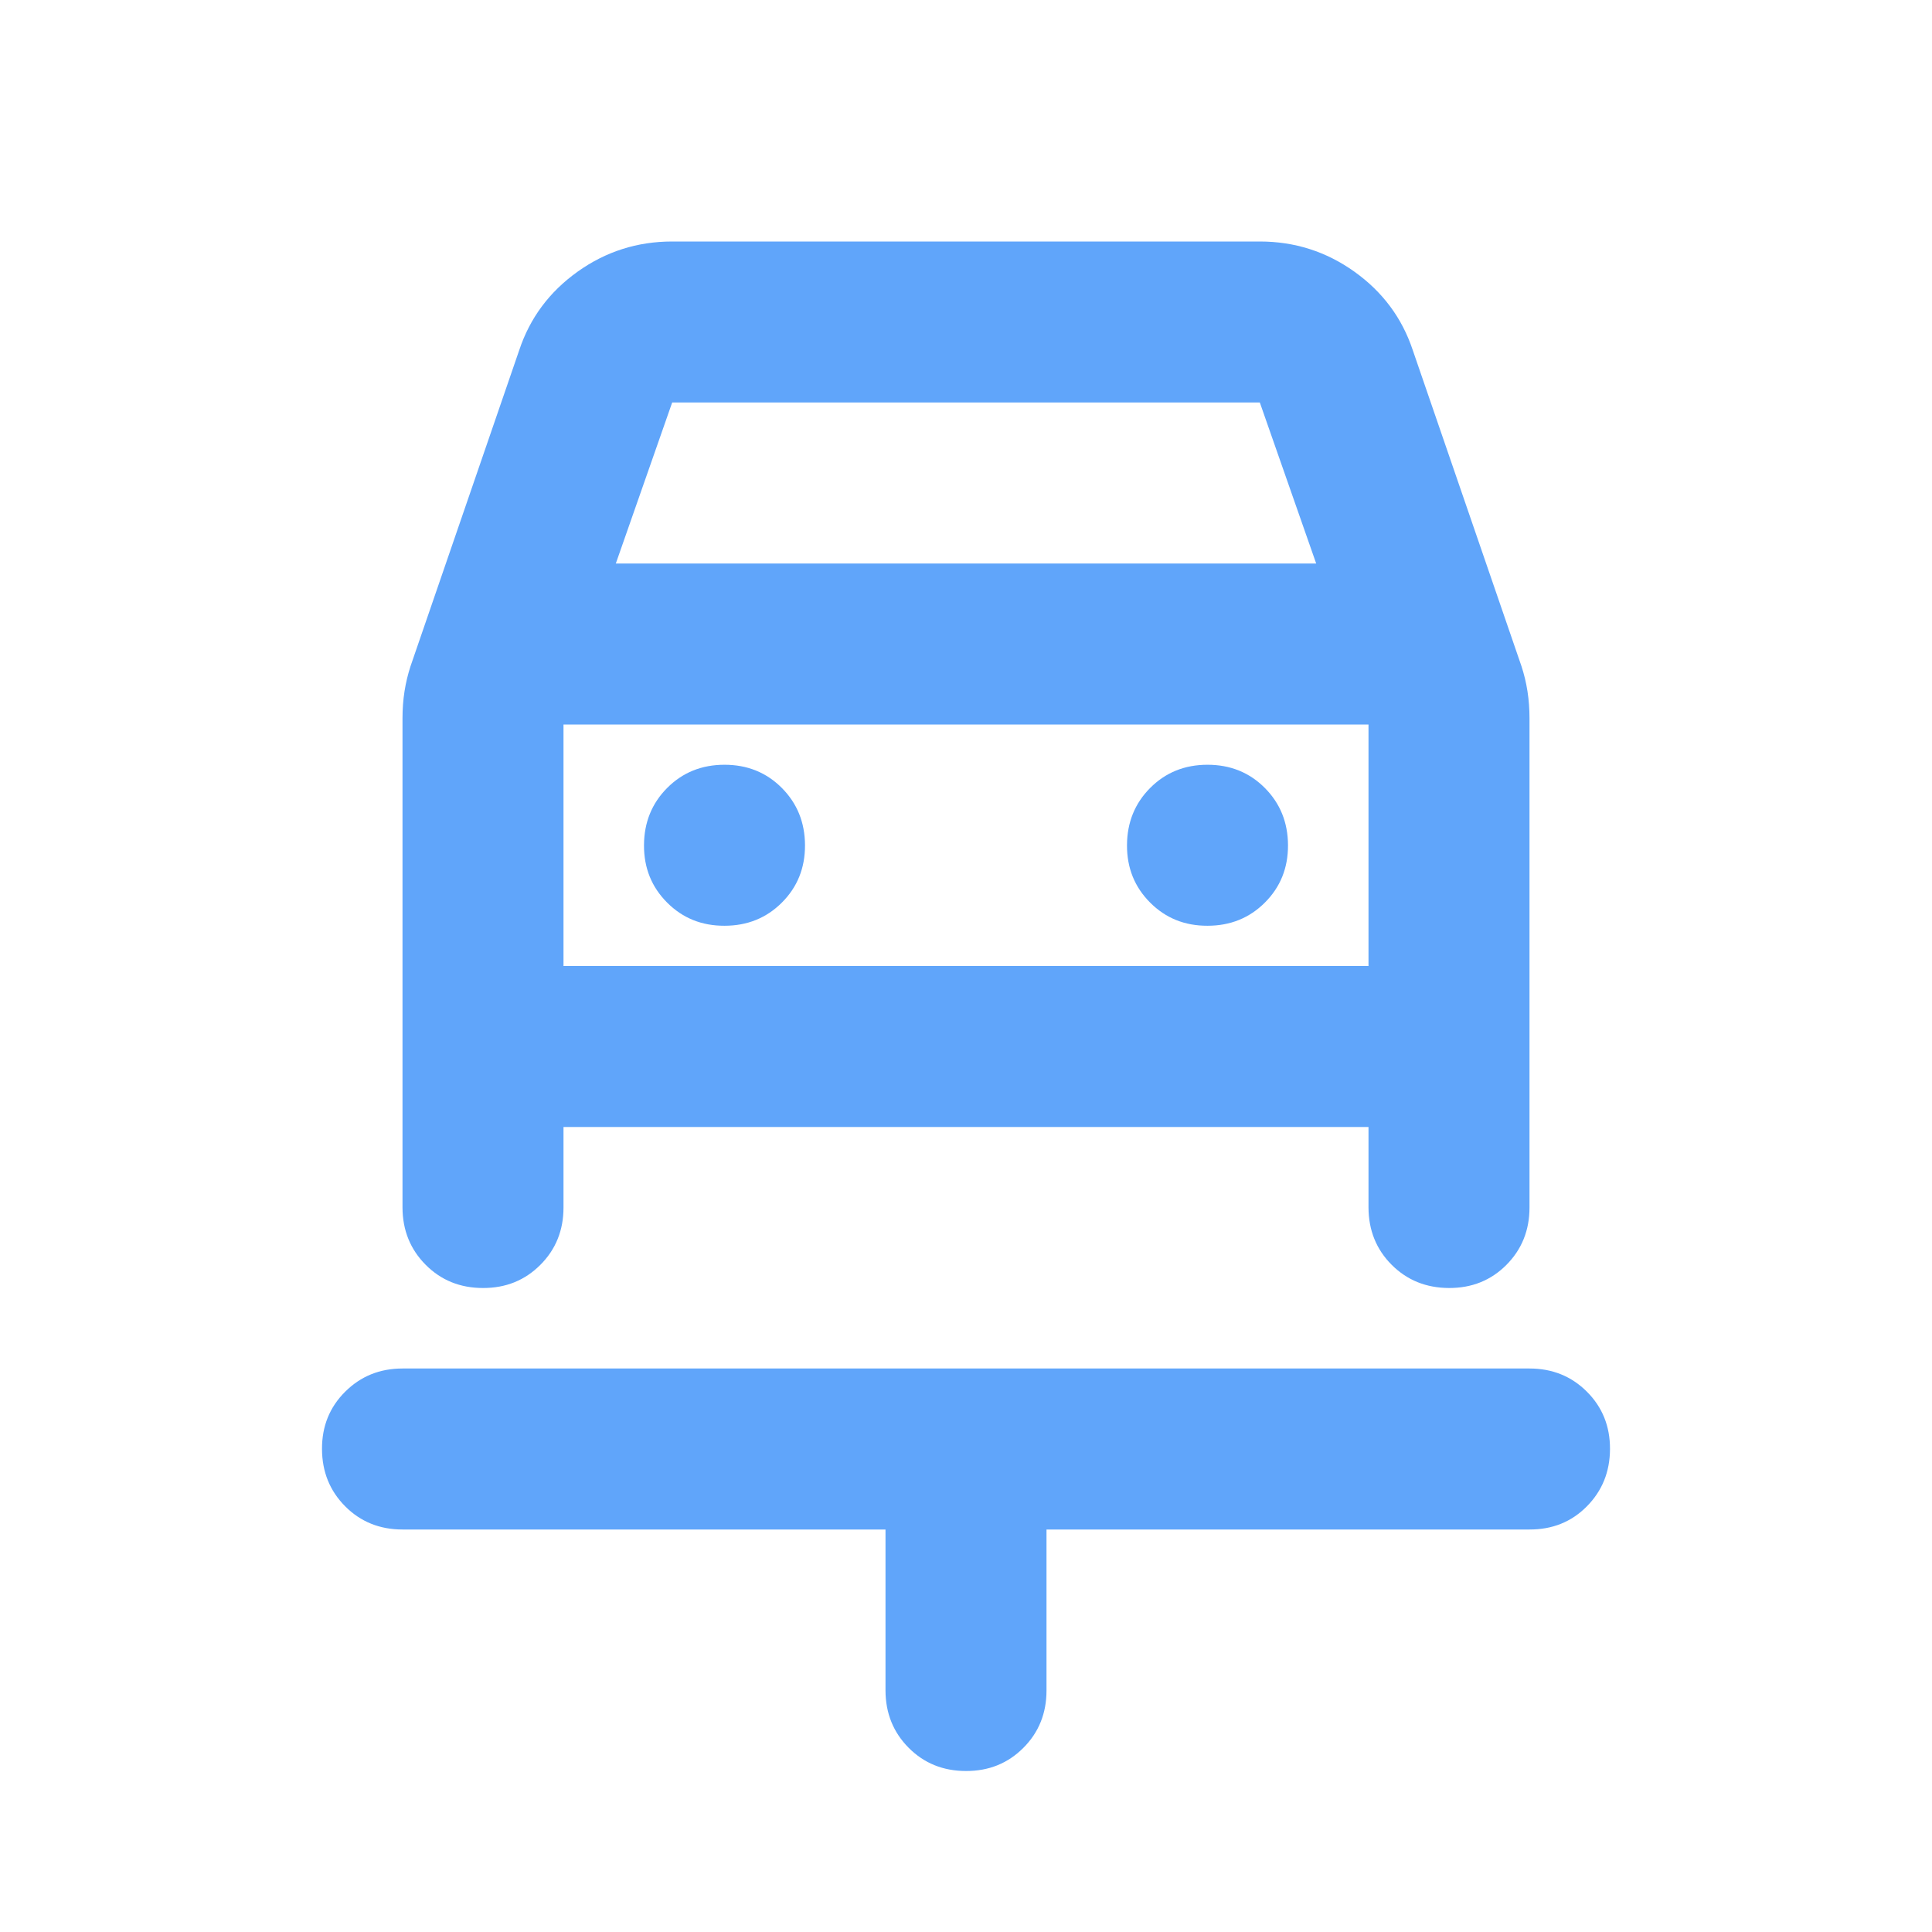 <svg width="24" height="24" viewBox="0 0 24 24" fill="none" xmlns="http://www.w3.org/2000/svg">
<path d="M12 22C11.717 22 11.479 21.904 11.288 21.712C11.097 21.52 11.001 21.283 11 21V19H5C4.717 19 4.479 18.904 4.288 18.712C4.097 18.52 4.001 18.283 4 18C3.999 17.717 4.095 17.48 4.288 17.288C4.481 17.096 4.718 17 5 17H19C19.283 17 19.521 17.096 19.713 17.288C19.905 17.48 20.001 17.717 20 18C19.999 18.283 19.903 18.52 19.712 18.713C19.521 18.906 19.283 19.001 19 19H13V21C13 21.283 12.904 21.521 12.712 21.713C12.52 21.905 12.283 22.001 12 22ZM9 11.5C9.283 11.5 9.521 11.404 9.713 11.212C9.905 11.02 10.001 10.783 10 10.5C9.999 10.217 9.903 9.98 9.712 9.788C9.521 9.596 9.283 9.5 9 9.5C8.717 9.5 8.479 9.596 8.288 9.788C8.097 9.98 8.001 10.217 8 10.5C7.999 10.783 8.095 11.02 8.288 11.213C8.481 11.406 8.718 11.501 9 11.5ZM15 11.5C15.283 11.5 15.521 11.404 15.713 11.212C15.905 11.02 16.001 10.783 16 10.5C15.999 10.217 15.903 9.98 15.712 9.788C15.521 9.596 15.283 9.5 15 9.5C14.717 9.5 14.479 9.596 14.288 9.788C14.097 9.98 14.001 10.217 14 10.5C13.999 10.783 14.095 11.02 14.288 11.213C14.481 11.406 14.718 11.501 15 11.5ZM6 16C5.717 16 5.479 15.904 5.288 15.712C5.097 15.52 5.001 15.283 5 15V8.925C5 8.808 5.008 8.696 5.025 8.588C5.042 8.48 5.067 8.376 5.1 8.275L6.45 4.35C6.583 3.95 6.825 3.625 7.175 3.375C7.525 3.125 7.917 3 8.35 3H15.65C16.083 3 16.475 3.125 16.825 3.375C17.175 3.625 17.417 3.95 17.55 4.35L18.9 8.275C18.933 8.375 18.958 8.479 18.975 8.588C18.992 8.697 19 8.809 19 8.925V15C19 15.283 18.904 15.521 18.713 15.713C18.522 15.905 18.284 16.001 18 16C17.716 15.999 17.479 15.903 17.288 15.712C17.097 15.521 17.001 15.283 17 15V14H7V15C7 15.283 6.904 15.521 6.712 15.713C6.52 15.905 6.283 16.001 6 16ZM7.65 7H16.35L15.65 5H8.35L7.65 7ZM7 12H17V9H7V12Z" fill="#60A5FA"/>
</svg>
